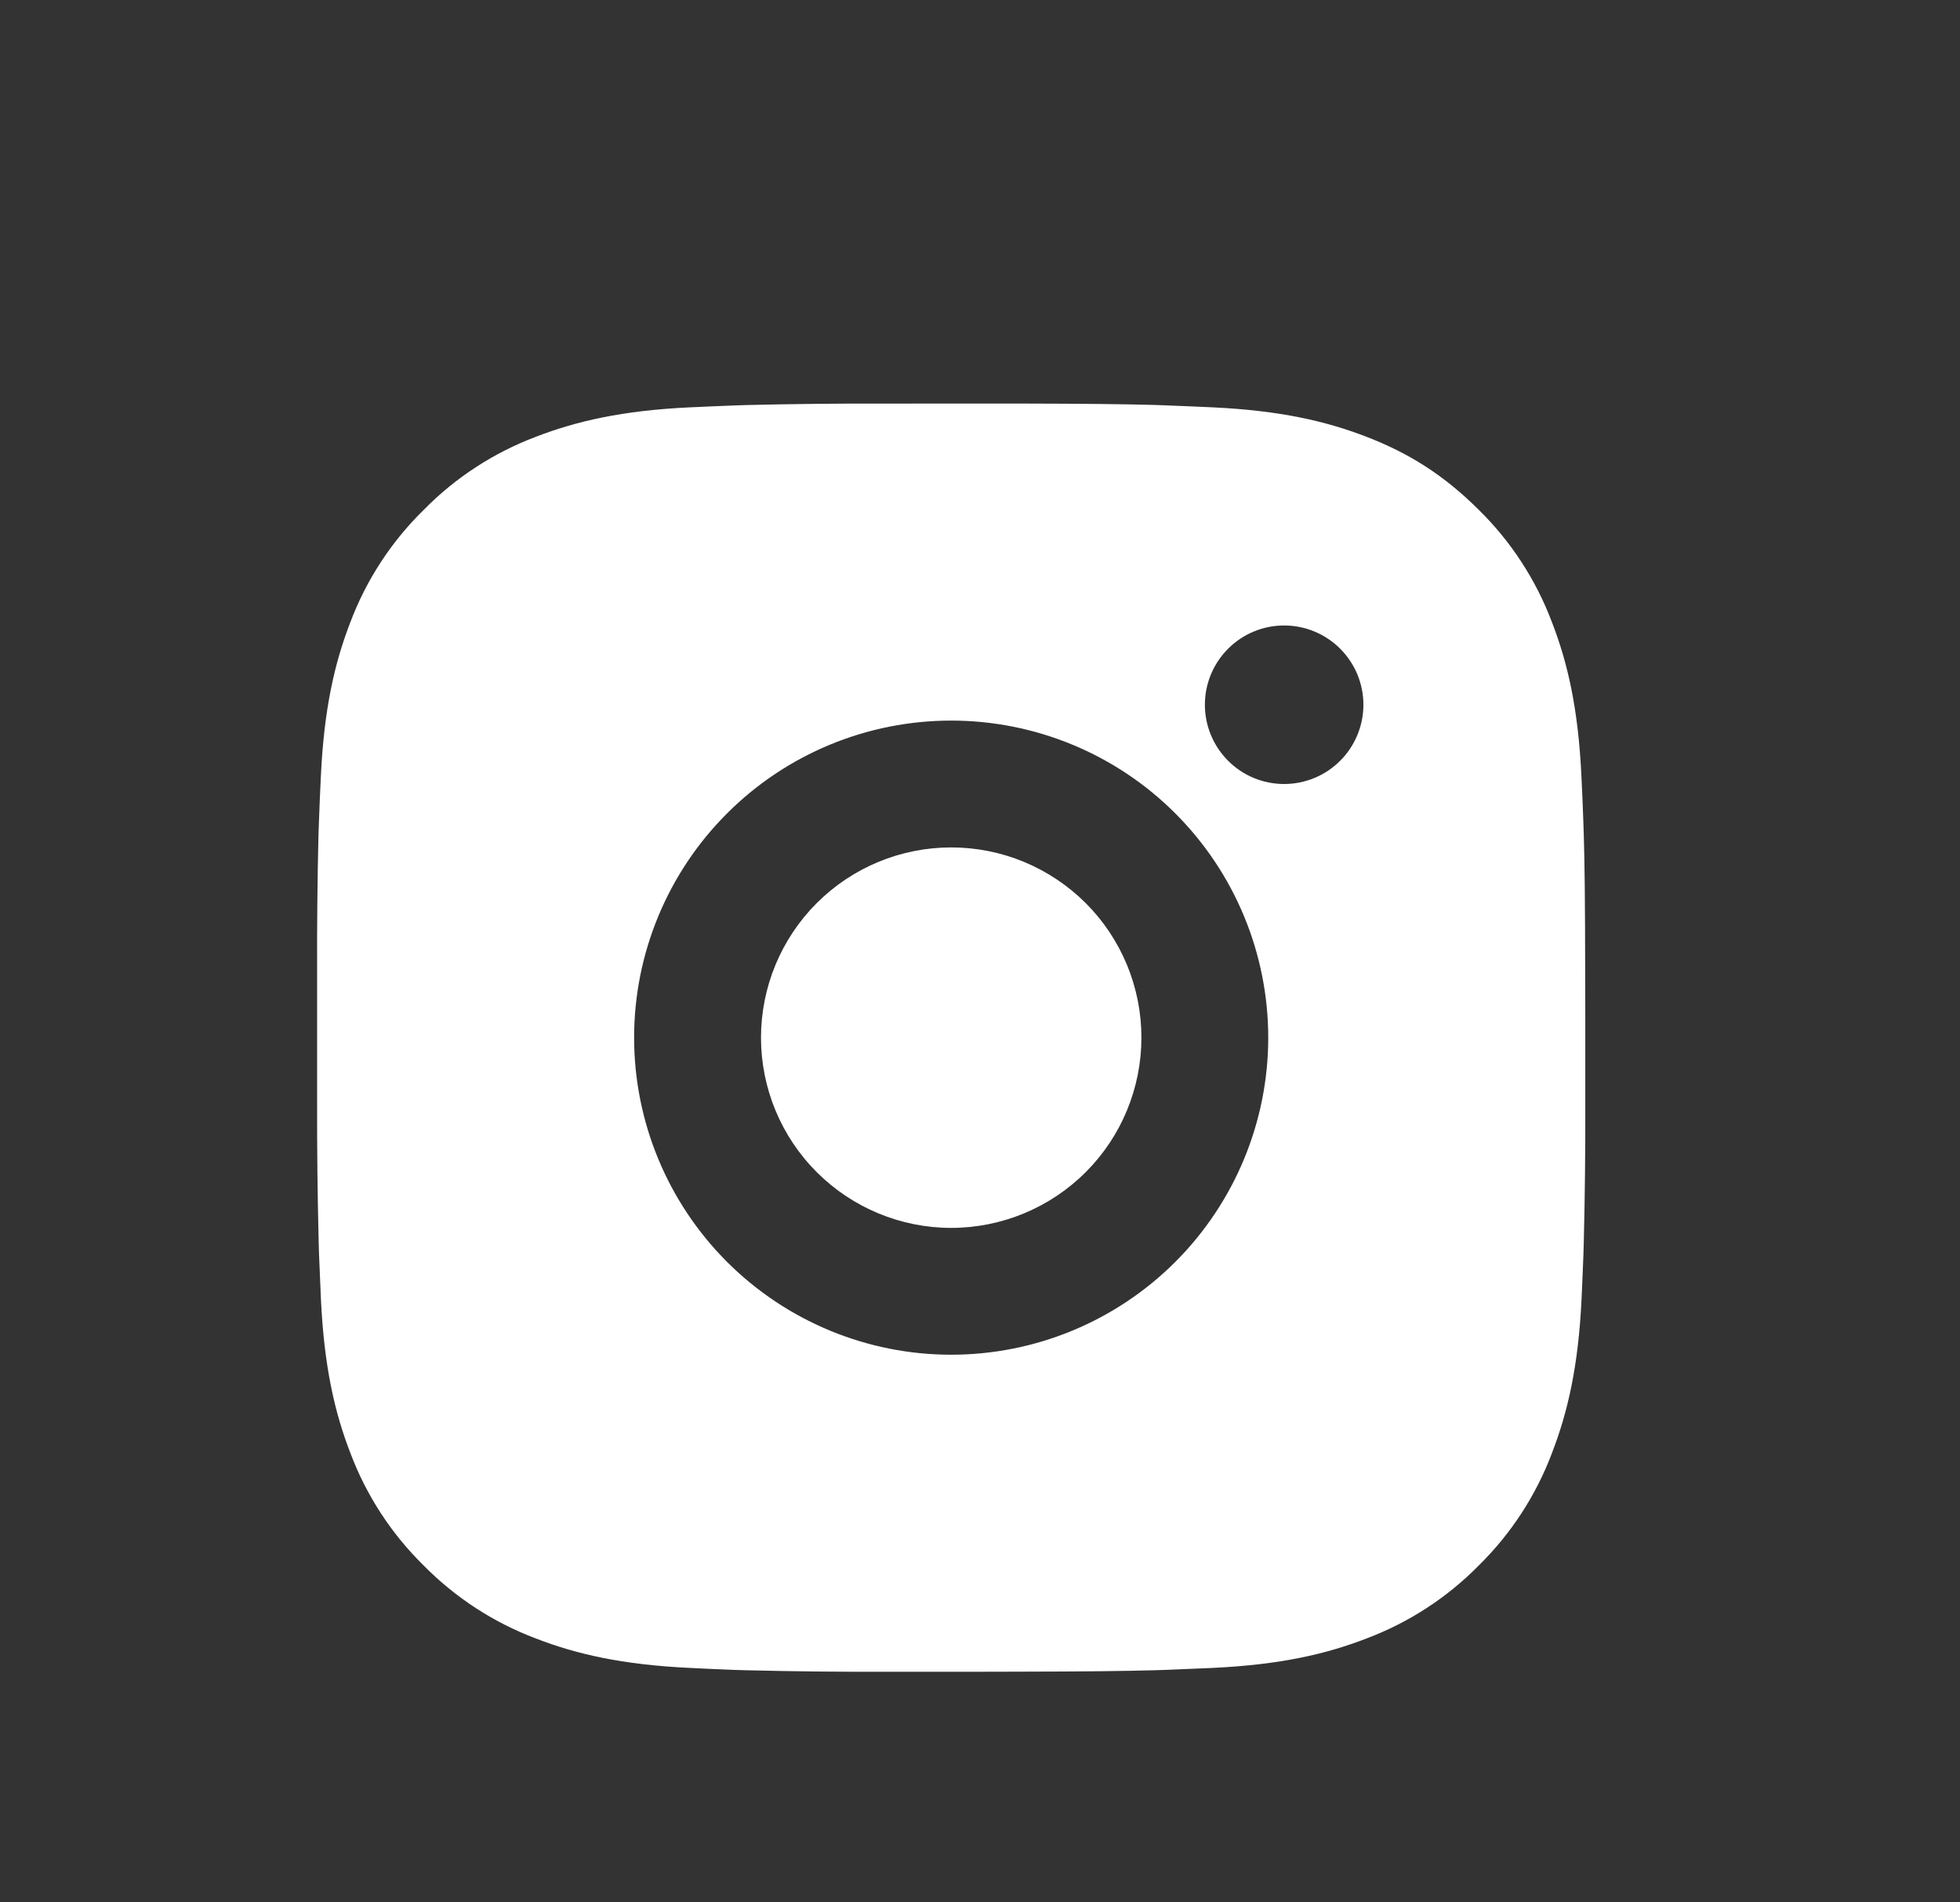 <svg width="34" height="33" viewBox="0 0 34 33" fill="none" xmlns="http://www.w3.org/2000/svg">
<rect x="0" y="0" width="34" height="33" fill="#333333" stroke="none"/>
<path d="M17.631 7C18.868 7.003 19.496 7.01 20.039 7.025L20.252 7.033C20.498 7.042 20.741 7.053 21.035 7.066C22.206 7.121 23.004 7.306 23.705 7.577C24.431 7.857 25.042 8.235 25.654 8.846C26.213 9.395 26.646 10.061 26.922 10.795C27.194 11.496 27.378 12.294 27.433 13.466C27.447 13.758 27.458 14.001 27.466 14.249L27.473 14.462C27.49 15.003 27.496 15.632 27.498 16.869L27.5 17.689V19.131C27.502 19.933 27.494 20.735 27.474 21.537L27.468 21.751C27.459 21.998 27.448 22.241 27.435 22.534C27.38 23.705 27.193 24.503 26.922 25.205C26.646 25.939 26.213 26.604 25.654 27.154C25.104 27.713 24.439 28.146 23.705 28.422C23.004 28.694 22.206 28.878 21.035 28.933L20.252 28.966L20.039 28.973C19.496 28.988 18.868 28.996 17.631 28.998L16.81 29H15.37C14.568 29.002 13.765 28.994 12.963 28.974L12.749 28.968C12.488 28.958 12.227 28.946 11.966 28.933C10.796 28.878 9.997 28.694 9.295 28.422C8.562 28.146 7.897 27.713 7.347 27.154C6.787 26.604 6.354 25.939 6.078 25.205C5.806 24.504 5.622 23.705 5.567 22.534L5.534 21.751L5.528 21.537C5.508 20.735 5.499 19.933 5.501 19.131V16.869C5.498 16.067 5.506 15.264 5.525 14.462L5.533 14.249C5.541 14.001 5.552 13.758 5.566 13.466C5.621 12.294 5.805 11.497 6.077 10.795C6.354 10.06 6.788 9.395 7.349 8.846C7.898 8.286 8.562 7.854 9.295 7.577C9.997 7.306 10.795 7.121 11.966 7.066C12.259 7.053 12.503 7.042 12.749 7.033L12.963 7.026C13.765 7.007 14.567 6.998 15.369 7.001L17.631 7ZM16.5 12.5C15.041 12.5 13.643 13.079 12.611 14.111C11.58 15.142 11 16.541 11 18C11 19.458 11.58 20.857 12.611 21.889C13.643 22.92 15.041 23.5 16.5 23.5C17.959 23.5 19.358 22.92 20.389 21.889C21.42 20.857 22 19.458 22 18C22 16.541 21.42 15.142 20.389 14.111C19.358 13.079 17.959 12.5 16.5 12.5ZM16.5 14.7C16.933 14.7 17.363 14.785 17.763 14.951C18.163 15.117 18.527 15.36 18.834 15.666C19.14 15.972 19.383 16.336 19.549 16.736C19.715 17.137 19.8 17.566 19.8 17.999C19.8 18.433 19.715 18.862 19.549 19.262C19.384 19.662 19.141 20.026 18.834 20.333C18.528 20.639 18.164 20.882 17.764 21.048C17.364 21.214 16.934 21.3 16.501 21.3C15.626 21.3 14.787 20.952 14.168 20.333C13.549 19.714 13.201 18.875 13.201 18C13.201 17.125 13.549 16.285 14.168 15.666C14.787 15.047 15.626 14.7 16.501 14.7M22.276 10.85C21.911 10.85 21.561 10.995 21.304 11.253C21.046 11.511 20.901 11.86 20.901 12.225C20.901 12.589 21.046 12.939 21.304 13.197C21.561 13.455 21.911 13.6 22.276 13.6C22.64 13.6 22.99 13.455 23.248 13.197C23.506 12.939 23.651 12.589 23.651 12.225C23.651 11.86 23.506 11.511 23.248 11.253C22.99 10.995 22.64 10.85 22.276 10.85Z" fill="white"/>
</svg>
